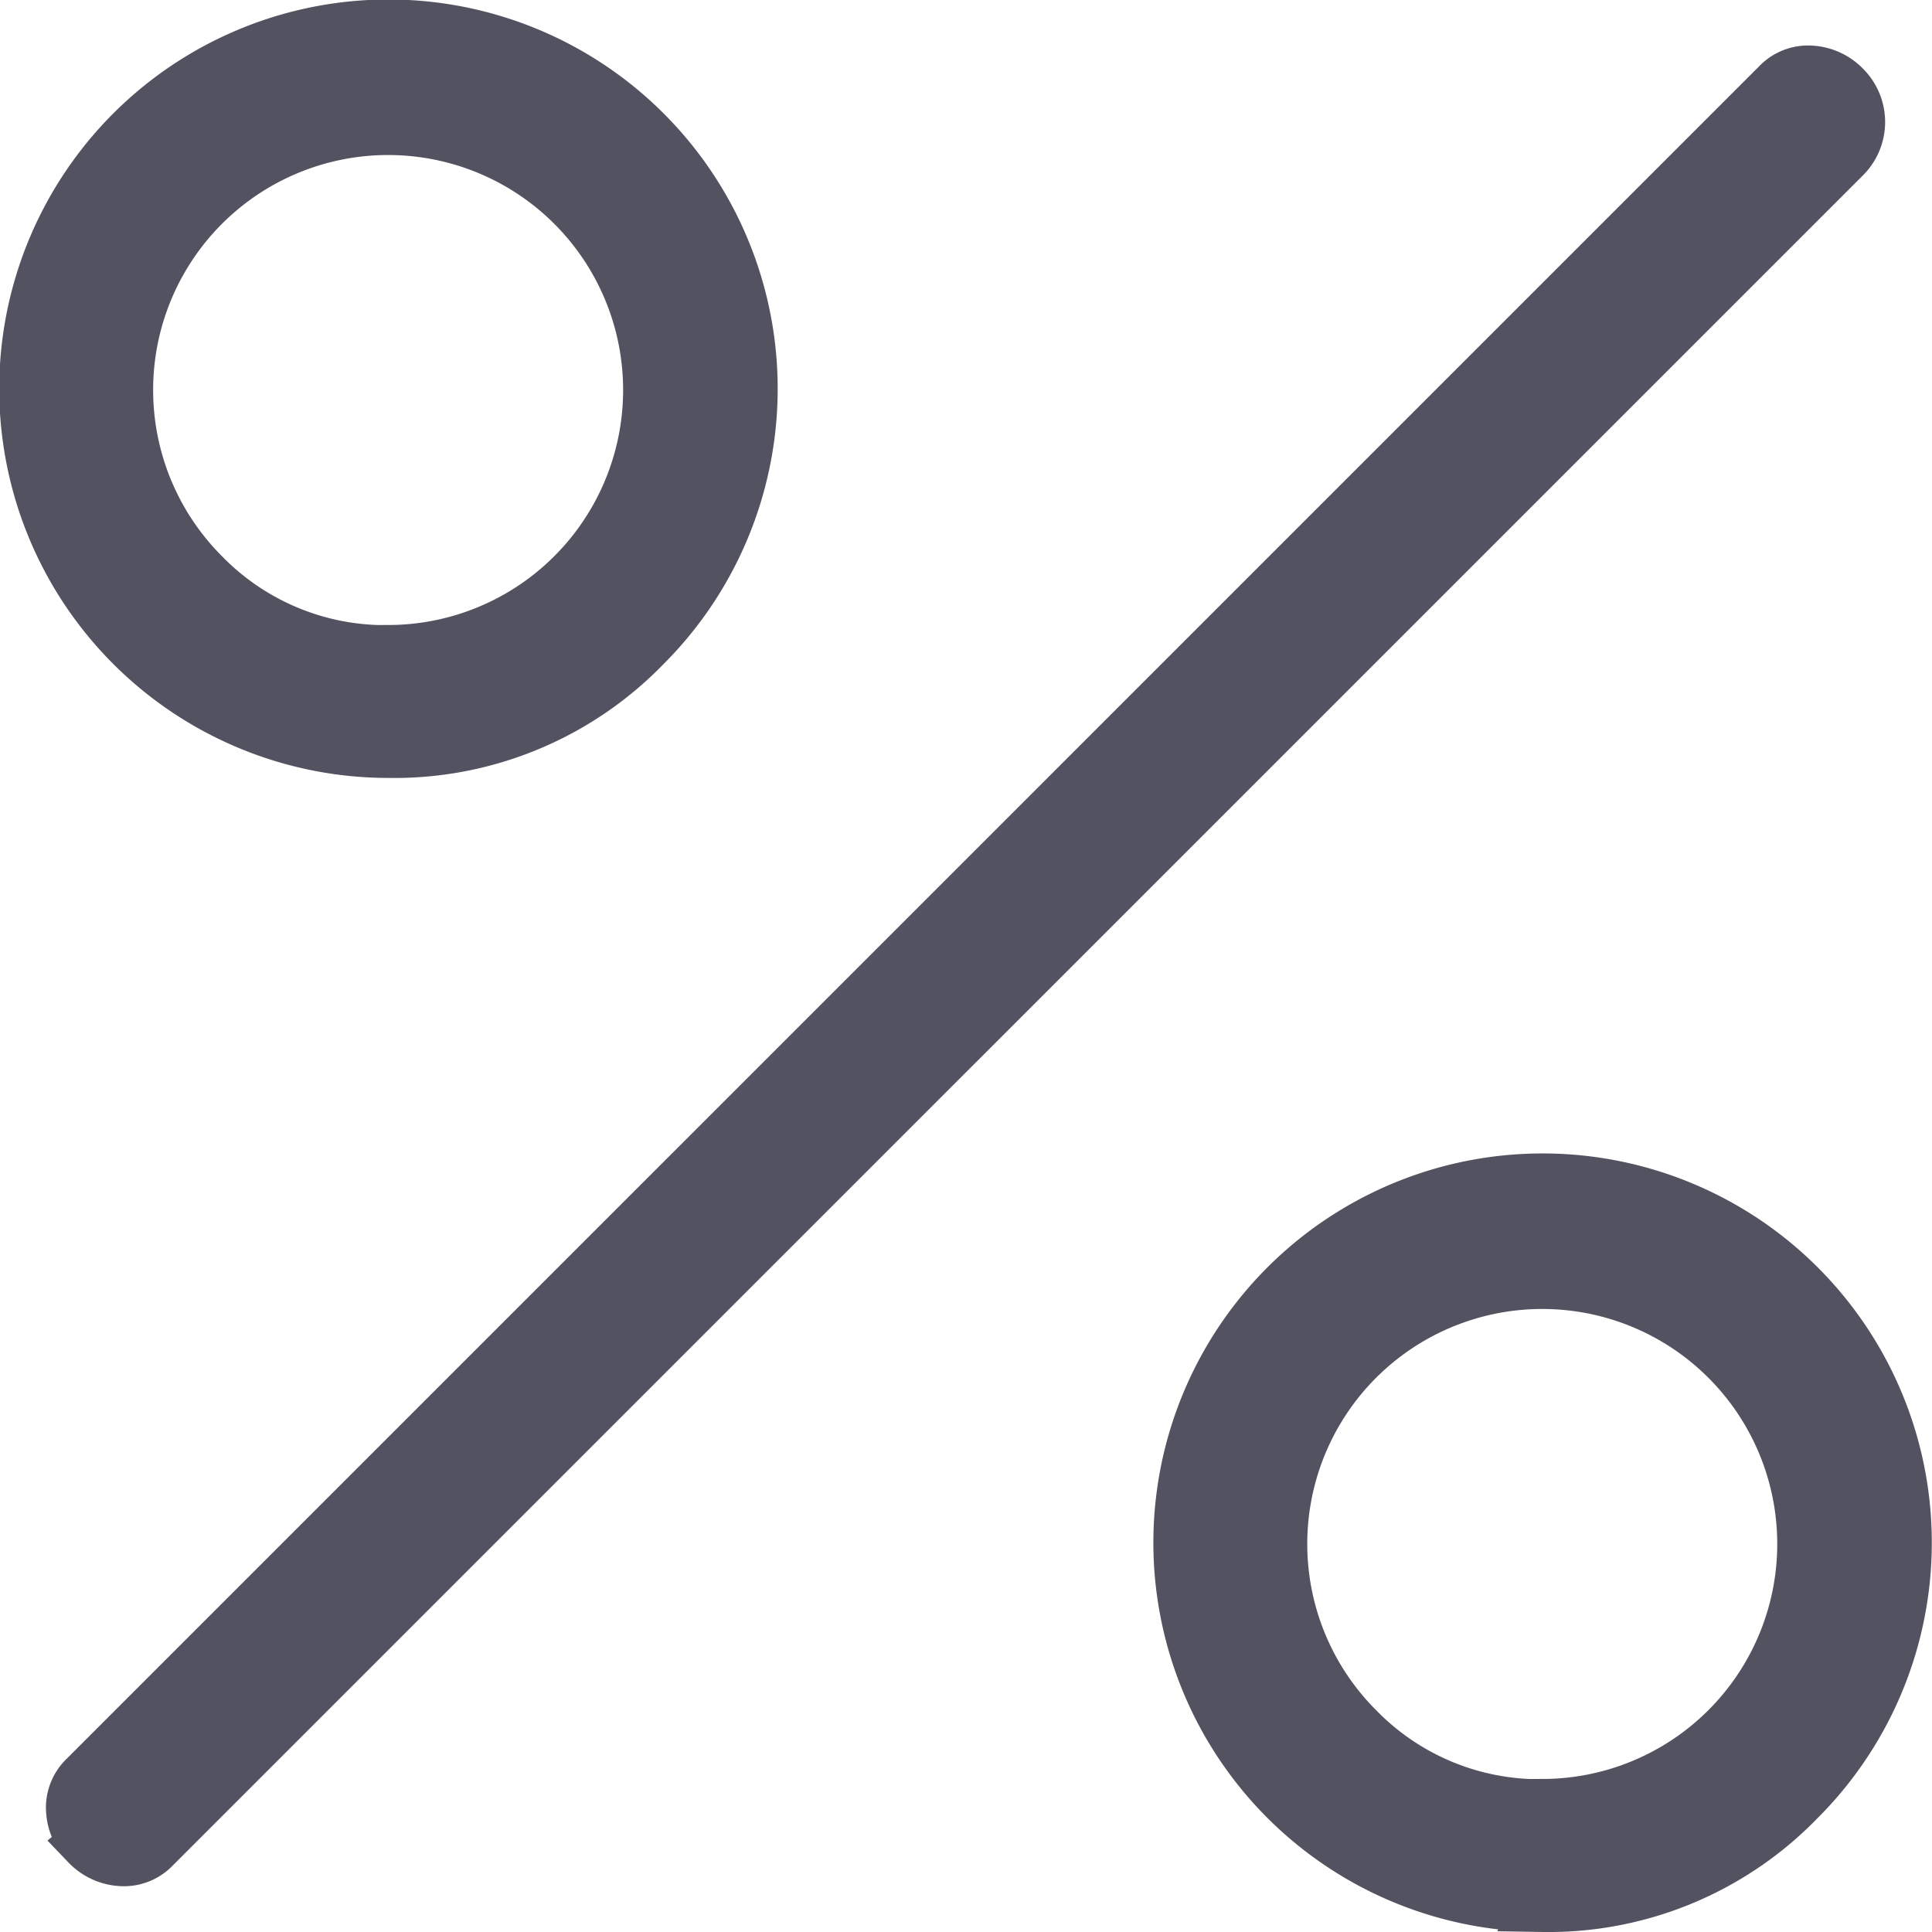 <?xml version="1.0" encoding="UTF-8"?>
<svg xmlns="http://www.w3.org/2000/svg" width="34.111" height="34.111" viewBox="0 0 34.111 34.111">
  <path id="percent_FILL0_wght200_GRAD0_opsz48" d="M186.362,288.735a6.372,6.372,0,1,1,4.5-1.864A6.121,6.121,0,0,1,186.362,288.735Zm0-1.7a4.649,4.649,0,1,0-3.3-1.365A4.52,4.52,0,0,0,186.361,287.037Zm20.377,22.074a6.372,6.372,0,1,1,4.5-1.864A6.12,6.12,0,0,1,206.738,309.111Zm0-1.7a4.649,4.649,0,1,0-3.3-1.365A4.52,4.52,0,0,0,206.737,307.413Zm-25.663.624a.858.858,0,0,1-.263-.565.7.7,0,0,1,.221-.565l29.877-29.877a.7.7,0,0,1,.565-.221.858.858,0,0,1,.565.263.83.83,0,0,1,0,1.172L182.2,308.08a.7.7,0,0,1-.565.221.858.858,0,0,1-.565-.263Z" transform="translate(-179.5 -275.5)" fill="#525261" stroke="#525261" stroke-width="1"></path>
</svg>

